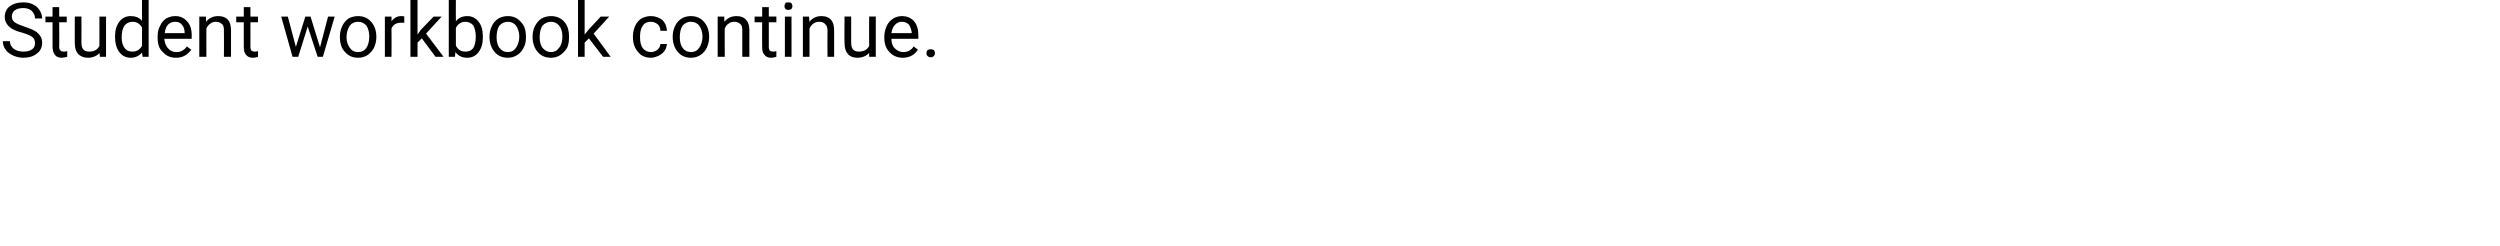 <?xml version="1.0" standalone="no"?><!DOCTYPE svg PUBLIC "-//W3C//DTD SVG 1.1//EN" "http://www.w3.org/Graphics/SVG/1.1/DTD/svg11.dtd"><svg xmlns="http://www.w3.org/2000/svg" version="1.1" width="528.1px" height="52px" viewBox="0 0 528.1 52"><desc>Student workbook continue</desc><defs/><g id="Polygon45272"><path d="m4.7 6.9c-1.3-.3-2.3-.8-2.8-1.3c-.6-.6-.9-1.2-.9-2c0-.9.3-1.7 1.1-2.3C2.8.8 3.7.5 4.9.5c.7 0 1.4.1 2 .4c.7.3 1.1.7 1.5 1.3c.3.5.5 1.1.5 1.7H7.4c0-.7-.3-1.2-.7-1.6c-.4-.4-1.1-.6-1.8-.6c-.8 0-1.4.2-1.8.5c-.4.3-.6.8-.6 1.3c0 .5.2.9.6 1.2c.4.3 1.1.6 2 .9c.9.3 1.7.6 2.2.9c.6.3.9.7 1.2 1.1c.3.4.4.9.4 1.5c0 .9-.4 1.7-1.1 2.2c-.7.6-1.7.9-2.9.9c-.8 0-1.5-.2-2.2-.5c-.6-.3-1.2-.7-1.5-1.2C.8 10 .6 9.4.6 8.7h1.5c0 .7.3 1.2.8 1.6c.5.4 1.2.6 2 .6c.8 0 1.4-.1 1.9-.5c.4-.3.6-.7.6-1.3c0-.5-.2-1-.6-1.3c-.4-.3-1.1-.6-2.1-.9zm7.8-5.4v2h1.6v1.2h-1.6s.05 5.21 0 5.2c0 .4.1.6.3.8c.1.1.3.2.7.2c.1 0 .4 0 .7-.1v1.2c-.4.1-.8.2-1.1.2c-.7 0-1.2-.2-1.5-.6c-.3-.4-.5-1-.5-1.7V4.7H9.6V3.5h1.5v-2h1.4zm8.5 9.7c-.5.6-1.4 1-2.4 1c-.9 0-1.6-.3-2.1-.8c-.5-.6-.7-1.3-.7-2.4c-.02.05 0-5.5 0-5.5h1.4s.03 5.51 0 5.5c0 1.3.5 1.9 1.6 1.9c1.1 0 1.8-.4 2.2-1.2V3.5h1.4v8.5h-1.3s-.07-.84-.1-.8zm3.3-3.5c0-1.3.3-2.3.9-3.1c.6-.8 1.4-1.2 2.4-1.2c1 0 1.8.3 2.4 1c-.03.01 0-4.4 0-4.4h1.4v12h-1.3s-.08-.91-.1-.9c-.6.7-1.4 1.1-2.4 1.1c-1 0-1.8-.4-2.4-1.2c-.6-.8-.9-1.9-.9-3.2v-.1zm1.4.2c0 .9.2 1.7.6 2.2c.4.6 1 .8 1.7.8c.9 0 1.5-.4 2-1.2V5.8c-.5-.8-1.1-1.2-2-1.2c-.7 0-1.3.3-1.7.8c-.4.6-.6 1.4-.6 2.5zm14.7 2.6c-.8 1.1-1.8 1.7-3.2 1.7c-1.2 0-2.1-.4-2.8-1.2c-.8-.7-1.1-1.7-1.1-3v-.3c0-.8.1-1.5.5-2.2c.3-.7.7-1.2 1.3-1.6c.6-.3 1.2-.5 1.9-.5c1.1 0 1.9.4 2.5 1.1c.7.7 1 1.7 1 3.1c-.04-.01 0 .6 0 .6h-5.8c.1.8.3 1.5.8 2c.4.5 1 .8 1.7.8c.6 0 1-.1 1.3-.3c.4-.2.7-.5 1-.9c-.03.04.9.7.9.7c0 0-.05.02 0 0zM37 4.6c-.6 0-1.1.2-1.5.6c-.4.4-.6 1-.7 1.8h4.2s.02-.11 0-.1c0-.7-.2-1.3-.6-1.7c-.3-.4-.8-.6-1.4-.6zm6.5-1.1s.05 1.11 0 1.1c.7-.8 1.5-1.2 2.6-1.2c1.8 0 2.7 1 2.7 3c-.02.01 0 5.6 0 5.6h-1.5s.04-5.59 0-5.6c0-.6-.1-1.1-.4-1.3c-.3-.3-.7-.5-1.3-.5c-.4 0-.8.1-1.2.4c-.3.2-.6.6-.8 1c-.02-.02 0 6 0 6h-1.5V3.5h1.4zm9.4-2v2h1.6v1.2h-1.6s.02 5.21 0 5.2c0 .4.1.6.2.8c.2.1.4.2.8.2c.1 0 .3 0 .6-.1v1.2c-.3.1-.7.2-1.1.2c-.6 0-1.1-.2-1.4-.6c-.4-.4-.5-1-.5-1.7c-.02.01 0-5.2 0-5.2h-1.6V3.5h1.6v-2h1.4zM67.6 10l1.7-6.5h1.4L68.2 12h-1.1L65 5.6l-2 6.4h-1.2l-2.4-8.5h1.4l1.7 6.4l2-6.4h1.1l2 6.5zm4.2-2.3c0-.8.2-1.6.5-2.2c.3-.7.8-1.2 1.3-1.6c.6-.3 1.3-.5 2-.5c1.2 0 2.1.4 2.8 1.2c.7.8 1.1 1.8 1.1 3.2v.1c0 .8-.2 1.5-.5 2.2c-.3.6-.8 1.1-1.3 1.5c-.6.4-1.3.6-2.1.6c-1.1 0-2-.4-2.7-1.2c-.8-.8-1.1-1.9-1.1-3.2v-.1zm1.4.2c0 .9.3 1.7.7 2.2c.4.6 1 .9 1.7.9c.8 0 1.4-.3 1.8-.9c.4-.6.6-1.4.6-2.4c0-.9-.2-1.7-.6-2.3c-.5-.5-1-.8-1.8-.8c-.7 0-1.3.3-1.7.8c-.4.6-.7 1.4-.7 2.5zm12.2-3.1h-.7c-1 0-1.6.4-2 1.2c.04 0 0 6 0 6h-1.4V3.5h1.4s.03 1.02 0 1c.5-.7 1.2-1.1 2-1.1c.3 0 .5 0 .7.1v1.3zm3.7 3.3l-.9.9v3h-1.5v-12h1.5v7.3l.7-1l2.7-2.8h1.7L90 7.1l3.7 4.9H92l-2.9-3.9zm12.9-.2c0 1.3-.3 2.3-.9 3.1c-.6.8-1.4 1.2-2.4 1.2c-1.1 0-1.9-.4-2.5-1.2c.02.02-.1 1-.1 1h-1.3v-12h1.5s-.03 4.48 0 4.5c.5-.7 1.4-1.1 2.4-1.1c1 0 1.8.4 2.4 1.2c.6.7.9 1.8.9 3.1v.2zm-1.5-.2c0-1-.2-1.7-.5-2.3c-.4-.5-1-.8-1.7-.8c-.9 0-1.6.5-2 1.3v3.7c.4.9 1.1 1.3 2 1.3c.7 0 1.3-.2 1.7-.8c.3-.5.5-1.3.5-2.4zm2.9 0c0-.8.2-1.6.5-2.2c.3-.7.8-1.2 1.4-1.6c.5-.3 1.2-.5 2-.5c1.1 0 2 .4 2.7 1.2c.8.8 1.1 1.8 1.1 3.2v.1c0 .8-.1 1.5-.5 2.2c-.3.6-.7 1.1-1.3 1.5c-.6.4-1.3.6-2 .6c-1.2 0-2.1-.4-2.8-1.2c-.7-.8-1.1-1.9-1.1-3.2v-.1zm1.5.2c0 .9.2 1.7.6 2.2c.5.6 1 .9 1.8.9c.7 0 1.3-.3 1.7-.9c.4-.6.7-1.4.7-2.4c0-.9-.3-1.7-.7-2.3c-.4-.5-1-.8-1.7-.8c-.8 0-1.3.3-1.8.8c-.4.6-.6 1.4-.6 2.5zm7.6-.2c0-.8.2-1.6.5-2.2c.4-.7.8-1.2 1.4-1.6c.6-.3 1.2-.5 2-.5c1.1 0 2.1.4 2.8 1.2c.7.8 1 1.8 1 3.2v.1c0 .8-.1 1.5-.4 2.2c-.4.6-.8 1.1-1.4 1.5c-.6.4-1.2.6-2 .6c-1.2 0-2.1-.4-2.8-1.2c-.7-.8-1.1-1.9-1.1-3.2v-.1zm1.5.2c0 .9.2 1.7.6 2.2c.5.6 1.1.9 1.8.9c.7 0 1.3-.3 1.7-.9c.5-.6.7-1.4.7-2.4c0-.9-.2-1.7-.7-2.3c-.4-.5-1-.8-1.7-.8c-.7 0-1.3.3-1.8.8c-.4.6-.6 1.4-.6 2.5zm10.4.2l-.9.9v3h-1.4v-12h1.4v7.3l.8-1l2.6-2.8h1.8l-3.3 3.6L129 12h-1.6l-3-3.9zm13.1 2.9c.5 0 1-.2 1.4-.5c.3-.3.6-.7.6-1.2h1.4c-.1.5-.2 1-.5 1.4c-.3.5-.8.8-1.3 1.1c-.5.2-1 .4-1.6.4c-1.1 0-2.1-.4-2.7-1.2c-.7-.8-1.1-1.8-1.1-3.1v-.3c0-.8.2-1.5.5-2.2c.3-.6.7-1.1 1.3-1.5c.6-.3 1.2-.5 2-.5c.9 0 1.7.3 2.4.8c.6.6.9 1.3 1 2.3h-1.4c0-.6-.2-1-.6-1.4c-.4-.3-.9-.5-1.4-.5c-.7 0-1.3.2-1.7.8c-.4.5-.6 1.3-.6 2.3v.2c0 1 .2 1.8.6 2.3c.4.5 1 .8 1.7.8zm4.6-3.3c0-.8.2-1.6.5-2.2c.3-.7.8-1.2 1.4-1.6c.5-.3 1.2-.5 1.9-.5c1.2 0 2.1.4 2.8 1.2c.7.8 1.1 1.8 1.1 3.2v.1c0 .8-.2 1.5-.5 2.2c-.3.6-.7 1.1-1.3 1.5c-.6.4-1.3.6-2 .6c-1.2 0-2.1-.4-2.8-1.2c-.7-.8-1.1-1.9-1.1-3.2v-.1zm1.5.2c0 .9.2 1.7.6 2.2c.4.6 1 .9 1.8.9c.7 0 1.3-.3 1.7-.9c.4-.6.7-1.4.7-2.4c0-.9-.3-1.7-.7-2.3c-.4-.5-1-.8-1.8-.8c-.7 0-1.2.3-1.7.8c-.4.6-.6 1.4-.6 2.5zm9.4-4.4s.03 1.11 0 1.1c.7-.8 1.5-1.2 2.6-1.2c1.7 0 2.7 1 2.7 3c-.03.01 0 5.6 0 5.6h-1.5s.02-5.59 0-5.6c0-.6-.1-1.1-.4-1.3c-.3-.3-.7-.5-1.3-.5c-.4 0-.9.1-1.2.4c-.4.2-.6.6-.8 1c-.04-.02 0 6 0 6h-1.5V3.5h1.4zm9.4-2v2h1.6v1.2h-1.6v5.2c0 .4.1.6.2.8c.2.1.4.2.7.2c.2 0 .4 0 .7-.1v1.2c-.4.1-.7.2-1.1.2c-.6 0-1.1-.2-1.4-.6c-.4-.4-.5-1-.5-1.7c-.04.01 0-5.2 0-5.2h-1.6V3.5h1.6v-2h1.4zm4.8 10.5h-1.4V3.5h1.4v8.5zm-1.5-10.7c0-.2.1-.4.2-.6c.1-.2.4-.2.6-.2c.3 0 .5 0 .7.2c.1.2.2.4.2.6c0 .2-.1.4-.2.6c-.2.1-.4.2-.7.2c-.2 0-.5-.1-.6-.2c-.1-.2-.2-.4-.2-.6zm5.2 2.2s.07 1.11.1 1.1c.6-.8 1.5-1.2 2.5-1.2c1.8 0 2.7 1 2.7 3v5.6h-1.4s-.04-5.59 0-5.6c0-.6-.2-1.1-.5-1.3c-.2-.3-.7-.5-1.2-.5c-.5 0-.9.1-1.3.4c-.3.2-.6.6-.8 1v6h-1.4V3.5h1.3zm12.7 7.7c-.6.6-1.4 1-2.5 1c-.9 0-1.6-.3-2-.8c-.5-.6-.7-1.3-.7-2.4c-.05.05 0-5.5 0-5.5h1.4v5.5c0 1.3.5 1.9 1.6 1.9c1.1 0 1.8-.4 2.2-1.2c-.04 0 0-6.2 0-6.2h1.4v8.5h-1.4v-.8zm10.3-.7c-.7 1.1-1.8 1.7-3.2 1.7c-1.1 0-2.1-.4-2.8-1.2c-.7-.7-1.1-1.7-1.1-3v-.3c0-.8.2-1.5.5-2.2c.3-.7.8-1.2 1.4-1.6c.5-.3 1.2-.5 1.8-.5c1.1 0 2 .4 2.6 1.1c.6.7.9 1.7.9 3.1v.6h-5.7c0 .8.2 1.5.7 2c.5.5 1.1.8 1.8.8c.5 0 .9-.1 1.3-.3c.3-.2.7-.5.9-.9c.02.04.9.7.9.7c0 0 0 .02 0 0zm-3.4-5.9c-.6 0-1 .2-1.4.6c-.4.4-.7 1-.8 1.8h4.3s-.04-.11 0-.1c-.1-.7-.3-1.3-.6-1.7c-.4-.4-.9-.6-1.5-.6zm5.2 6.6c0-.2.1-.4.2-.6c.2-.1.4-.2.7-.2c.3 0 .5.1.7.2c.1.2.2.4.2.6c0 .3-.1.5-.2.6c-.2.2-.4.3-.7.3c-.3 0-.5-.1-.7-.3c-.1-.1-.2-.3-.2-.6z" stroke="none" fill="#000"/></g></svg>